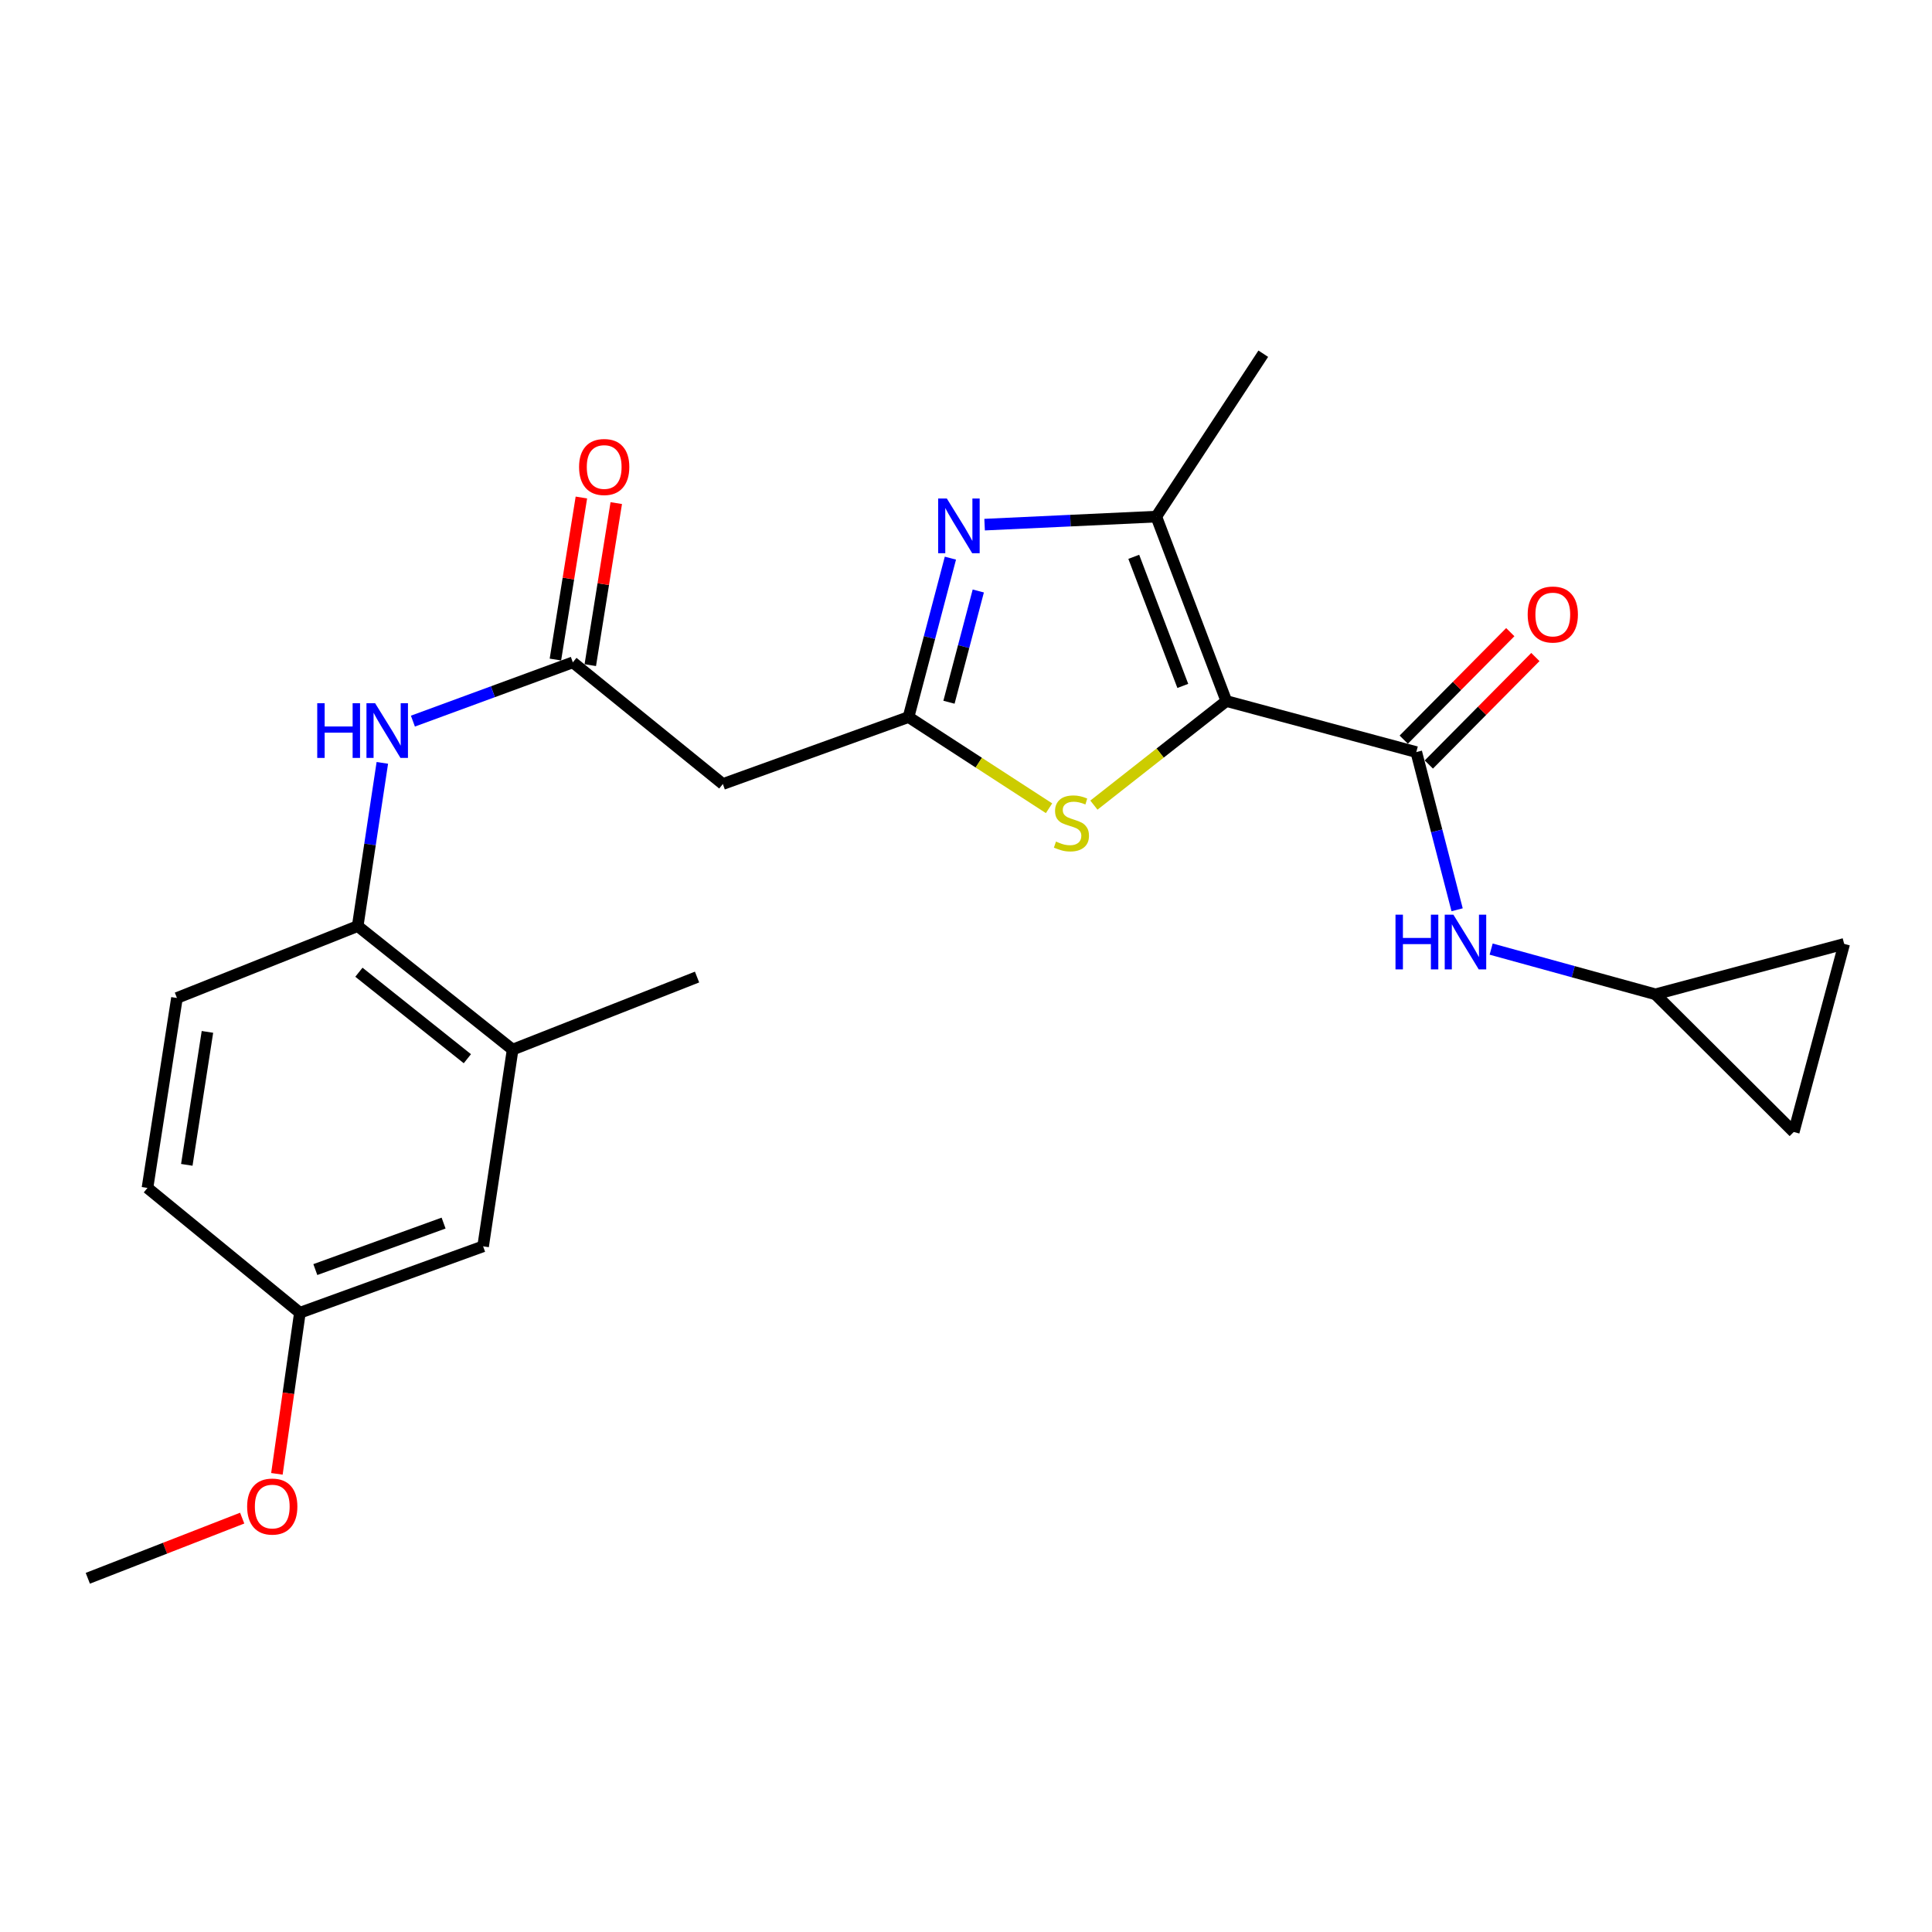 <?xml version='1.0' encoding='iso-8859-1'?>
<svg version='1.1' baseProfile='full'
              xmlns='http://www.w3.org/2000/svg'
                      xmlns:rdkit='http://www.rdkit.org/xml'
                      xmlns:xlink='http://www.w3.org/1999/xlink'
                  xml:space='preserve'
width='1000px' height='1000px' viewBox='0 0 1000 1000'>
<!-- END OF HEADER -->
<rect style='opacity:1.0;fill:#FFFFFF;stroke:none' width='1000' height='1000' x='0' y='0'> </rect>
<path class='bond-2' d='M 634.749,362.853 L 598.492,267.399' style='fill:none;fill-rule:evenodd;stroke:#000000;stroke-width:6px;stroke-linecap:butt;stroke-linejoin:miter;stroke-opacity:1' />
<path class='bond-2' d='M 612.216,355.028 L 586.836,288.21' style='fill:none;fill-rule:evenodd;stroke:#000000;stroke-width:6px;stroke-linecap:butt;stroke-linejoin:miter;stroke-opacity:1' />
<path class='bond-3' d='M 634.749,362.853 L 733.068,389.277' style='fill:none;fill-rule:evenodd;stroke:#000000;stroke-width:6px;stroke-linecap:butt;stroke-linejoin:miter;stroke-opacity:1' />
<path class='bond-4' d='M 634.749,362.853 L 600.477,389.791' style='fill:none;fill-rule:evenodd;stroke:#000000;stroke-width:6px;stroke-linecap:butt;stroke-linejoin:miter;stroke-opacity:1' />
<path class='bond-4' d='M 600.477,389.791 L 566.204,416.729' style='fill:none;fill-rule:evenodd;stroke:#CCCC00;stroke-width:6px;stroke-linecap:butt;stroke-linejoin:miter;stroke-opacity:1' />
<path class='bond-0' d='M 509.629,271.552 L 554.061,269.475' style='fill:none;fill-rule:evenodd;stroke:#0000FF;stroke-width:6px;stroke-linecap:butt;stroke-linejoin:miter;stroke-opacity:1' />
<path class='bond-0' d='M 554.061,269.475 L 598.492,267.399' style='fill:none;fill-rule:evenodd;stroke:#000000;stroke-width:6px;stroke-linecap:butt;stroke-linejoin:miter;stroke-opacity:1' />
<path class='bond-24' d='M 491.928,288.893 L 481.091,330.023' style='fill:none;fill-rule:evenodd;stroke:#0000FF;stroke-width:6px;stroke-linecap:butt;stroke-linejoin:miter;stroke-opacity:1' />
<path class='bond-24' d='M 481.091,330.023 L 470.254,371.153' style='fill:none;fill-rule:evenodd;stroke:#000000;stroke-width:6px;stroke-linecap:butt;stroke-linejoin:miter;stroke-opacity:1' />
<path class='bond-24' d='M 506.359,305.891 L 498.774,334.682' style='fill:none;fill-rule:evenodd;stroke:#0000FF;stroke-width:6px;stroke-linecap:butt;stroke-linejoin:miter;stroke-opacity:1' />
<path class='bond-24' d='M 498.774,334.682 L 491.188,363.473' style='fill:none;fill-rule:evenodd;stroke:#000000;stroke-width:6px;stroke-linecap:butt;stroke-linejoin:miter;stroke-opacity:1' />
<path class='bond-1' d='M 470.254,371.153 L 506.618,394.75' style='fill:none;fill-rule:evenodd;stroke:#000000;stroke-width:6px;stroke-linecap:butt;stroke-linejoin:miter;stroke-opacity:1' />
<path class='bond-1' d='M 506.618,394.75 L 542.981,418.347' style='fill:none;fill-rule:evenodd;stroke:#CCCC00;stroke-width:6px;stroke-linecap:butt;stroke-linejoin:miter;stroke-opacity:1' />
<path class='bond-6' d='M 470.254,371.153 L 374.15,405.805' style='fill:none;fill-rule:evenodd;stroke:#000000;stroke-width:6px;stroke-linecap:butt;stroke-linejoin:miter;stroke-opacity:1' />
<path class='bond-20' d='M 598.492,267.399 L 653.869,183.079' style='fill:none;fill-rule:evenodd;stroke:#000000;stroke-width:6px;stroke-linecap:butt;stroke-linejoin:miter;stroke-opacity:1' />
<path class='bond-7' d='M 733.068,389.277 L 743.636,430.087' style='fill:none;fill-rule:evenodd;stroke:#000000;stroke-width:6px;stroke-linecap:butt;stroke-linejoin:miter;stroke-opacity:1' />
<path class='bond-7' d='M 743.636,430.087 L 754.203,470.897' style='fill:none;fill-rule:evenodd;stroke:#0000FF;stroke-width:6px;stroke-linecap:butt;stroke-linejoin:miter;stroke-opacity:1' />
<path class='bond-14' d='M 739.562,395.713 L 767.136,367.894' style='fill:none;fill-rule:evenodd;stroke:#000000;stroke-width:6px;stroke-linecap:butt;stroke-linejoin:miter;stroke-opacity:1' />
<path class='bond-14' d='M 767.136,367.894 L 794.709,340.075' style='fill:none;fill-rule:evenodd;stroke:#FF0000;stroke-width:6px;stroke-linecap:butt;stroke-linejoin:miter;stroke-opacity:1' />
<path class='bond-14' d='M 726.575,382.84 L 754.148,355.021' style='fill:none;fill-rule:evenodd;stroke:#000000;stroke-width:6px;stroke-linecap:butt;stroke-linejoin:miter;stroke-opacity:1' />
<path class='bond-14' d='M 754.148,355.021 L 781.721,327.202' style='fill:none;fill-rule:evenodd;stroke:#FF0000;stroke-width:6px;stroke-linecap:butt;stroke-linejoin:miter;stroke-opacity:1' />
<path class='bond-5' d='M 296.504,342.83 L 374.15,405.805' style='fill:none;fill-rule:evenodd;stroke:#000000;stroke-width:6px;stroke-linecap:butt;stroke-linejoin:miter;stroke-opacity:1' />
<path class='bond-8' d='M 296.504,342.83 L 255.112,358.042' style='fill:none;fill-rule:evenodd;stroke:#000000;stroke-width:6px;stroke-linecap:butt;stroke-linejoin:miter;stroke-opacity:1' />
<path class='bond-8' d='M 255.112,358.042 L 213.72,373.255' style='fill:none;fill-rule:evenodd;stroke:#0000FF;stroke-width:6px;stroke-linecap:butt;stroke-linejoin:miter;stroke-opacity:1' />
<path class='bond-16' d='M 305.532,344.277 L 312.256,302.341' style='fill:none;fill-rule:evenodd;stroke:#000000;stroke-width:6px;stroke-linecap:butt;stroke-linejoin:miter;stroke-opacity:1' />
<path class='bond-16' d='M 312.256,302.341 L 318.979,260.405' style='fill:none;fill-rule:evenodd;stroke:#FF0000;stroke-width:6px;stroke-linecap:butt;stroke-linejoin:miter;stroke-opacity:1' />
<path class='bond-16' d='M 287.477,341.382 L 294.2,299.446' style='fill:none;fill-rule:evenodd;stroke:#000000;stroke-width:6px;stroke-linecap:butt;stroke-linejoin:miter;stroke-opacity:1' />
<path class='bond-16' d='M 294.2,299.446 L 300.923,257.51' style='fill:none;fill-rule:evenodd;stroke:#FF0000;stroke-width:6px;stroke-linecap:butt;stroke-linejoin:miter;stroke-opacity:1' />
<path class='bond-10' d='M 771.816,491.253 L 814.331,502.951' style='fill:none;fill-rule:evenodd;stroke:#0000FF;stroke-width:6px;stroke-linecap:butt;stroke-linejoin:miter;stroke-opacity:1' />
<path class='bond-10' d='M 814.331,502.951 L 856.846,514.649' style='fill:none;fill-rule:evenodd;stroke:#000000;stroke-width:6px;stroke-linecap:butt;stroke-linejoin:miter;stroke-opacity:1' />
<path class='bond-9' d='M 197.896,394.861 L 191.519,437.099' style='fill:none;fill-rule:evenodd;stroke:#0000FF;stroke-width:6px;stroke-linecap:butt;stroke-linejoin:miter;stroke-opacity:1' />
<path class='bond-9' d='M 191.519,437.099 L 185.141,479.337' style='fill:none;fill-rule:evenodd;stroke:#000000;stroke-width:6px;stroke-linecap:butt;stroke-linejoin:miter;stroke-opacity:1' />
<path class='bond-11' d='M 185.141,479.337 L 265.337,543.277' style='fill:none;fill-rule:evenodd;stroke:#000000;stroke-width:6px;stroke-linecap:butt;stroke-linejoin:miter;stroke-opacity:1' />
<path class='bond-11' d='M 185.771,503.226 L 241.907,547.984' style='fill:none;fill-rule:evenodd;stroke:#000000;stroke-width:6px;stroke-linecap:butt;stroke-linejoin:miter;stroke-opacity:1' />
<path class='bond-17' d='M 185.141,479.337 L 91.587,516.549' style='fill:none;fill-rule:evenodd;stroke:#000000;stroke-width:6px;stroke-linecap:butt;stroke-linejoin:miter;stroke-opacity:1' />
<path class='bond-12' d='M 856.846,514.649 L 954.545,488.561' style='fill:none;fill-rule:evenodd;stroke:#000000;stroke-width:6px;stroke-linecap:butt;stroke-linejoin:miter;stroke-opacity:1' />
<path class='bond-13' d='M 856.846,514.649 L 928.437,585.925' style='fill:none;fill-rule:evenodd;stroke:#000000;stroke-width:6px;stroke-linecap:butt;stroke-linejoin:miter;stroke-opacity:1' />
<path class='bond-15' d='M 265.337,543.277 L 250.057,645.101' style='fill:none;fill-rule:evenodd;stroke:#000000;stroke-width:6px;stroke-linecap:butt;stroke-linejoin:miter;stroke-opacity:1' />
<path class='bond-22' d='M 265.337,543.277 L 360.791,505.72' style='fill:none;fill-rule:evenodd;stroke:#000000;stroke-width:6px;stroke-linecap:butt;stroke-linejoin:miter;stroke-opacity:1' />
<path class='bond-25' d='M 954.545,488.561 L 928.437,585.925' style='fill:none;fill-rule:evenodd;stroke:#000000;stroke-width:6px;stroke-linecap:butt;stroke-linejoin:miter;stroke-opacity:1' />
<path class='bond-26' d='M 250.057,645.101 L 155.223,679.48' style='fill:none;fill-rule:evenodd;stroke:#000000;stroke-width:6px;stroke-linecap:butt;stroke-linejoin:miter;stroke-opacity:1' />
<path class='bond-26' d='M 229.6,633.067 L 163.216,657.131' style='fill:none;fill-rule:evenodd;stroke:#000000;stroke-width:6px;stroke-linecap:butt;stroke-linejoin:miter;stroke-opacity:1' />
<path class='bond-19' d='M 91.587,516.549 L 76.328,614.868' style='fill:none;fill-rule:evenodd;stroke:#000000;stroke-width:6px;stroke-linecap:butt;stroke-linejoin:miter;stroke-opacity:1' />
<path class='bond-19' d='M 107.368,534.101 L 96.687,602.925' style='fill:none;fill-rule:evenodd;stroke:#000000;stroke-width:6px;stroke-linecap:butt;stroke-linejoin:miter;stroke-opacity:1' />
<path class='bond-18' d='M 155.223,679.48 L 76.328,614.868' style='fill:none;fill-rule:evenodd;stroke:#000000;stroke-width:6px;stroke-linecap:butt;stroke-linejoin:miter;stroke-opacity:1' />
<path class='bond-21' d='M 155.223,679.48 L 149.273,721.169' style='fill:none;fill-rule:evenodd;stroke:#000000;stroke-width:6px;stroke-linecap:butt;stroke-linejoin:miter;stroke-opacity:1' />
<path class='bond-21' d='M 149.273,721.169 L 143.324,762.857' style='fill:none;fill-rule:evenodd;stroke:#FF0000;stroke-width:6px;stroke-linecap:butt;stroke-linejoin:miter;stroke-opacity:1' />
<path class='bond-23' d='M 125.357,785.775 L 85.406,801.348' style='fill:none;fill-rule:evenodd;stroke:#FF0000;stroke-width:6px;stroke-linecap:butt;stroke-linejoin:miter;stroke-opacity:1' />
<path class='bond-23' d='M 85.406,801.348 L 45.455,816.921' style='fill:none;fill-rule:evenodd;stroke:#000000;stroke-width:6px;stroke-linecap:butt;stroke-linejoin:miter;stroke-opacity:1' />
<path  class='atom-1' d='M 490.073 258.014
L 499.353 273.014
Q 500.273 274.494, 501.753 277.174
Q 503.233 279.854, 503.313 280.014
L 503.313 258.014
L 507.073 258.014
L 507.073 286.334
L 503.193 286.334
L 493.233 269.934
Q 492.073 268.014, 490.833 265.814
Q 489.633 263.614, 489.273 262.934
L 489.273 286.334
L 485.593 286.334
L 485.593 258.014
L 490.073 258.014
' fill='#0000FF'/>
<path  class='atom-5' d='M 546.574 435.59
Q 546.894 435.71, 548.214 436.27
Q 549.534 436.83, 550.974 437.19
Q 552.454 437.51, 553.894 437.51
Q 556.574 437.51, 558.134 436.23
Q 559.694 434.91, 559.694 432.63
Q 559.694 431.07, 558.894 430.11
Q 558.134 429.15, 556.934 428.63
Q 555.734 428.11, 553.734 427.51
Q 551.214 426.75, 549.694 426.03
Q 548.214 425.31, 547.134 423.79
Q 546.094 422.27, 546.094 419.71
Q 546.094 416.15, 548.494 413.95
Q 550.934 411.75, 555.734 411.75
Q 559.014 411.75, 562.734 413.31
L 561.814 416.39
Q 558.414 414.99, 555.854 414.99
Q 553.094 414.99, 551.574 416.15
Q 550.054 417.27, 550.094 419.23
Q 550.094 420.75, 550.854 421.67
Q 551.654 422.59, 552.774 423.11
Q 553.934 423.63, 555.854 424.23
Q 558.414 425.03, 559.934 425.83
Q 561.454 426.63, 562.534 428.27
Q 563.654 429.87, 563.654 432.63
Q 563.654 436.55, 561.014 438.67
Q 558.414 440.75, 554.054 440.75
Q 551.534 440.75, 549.614 440.19
Q 547.734 439.67, 545.494 438.75
L 546.574 435.59
' fill='#CCCC00'/>
<path  class='atom-8' d='M 722.307 473.436
L 726.147 473.436
L 726.147 485.476
L 740.627 485.476
L 740.627 473.436
L 744.467 473.436
L 744.467 501.756
L 740.627 501.756
L 740.627 488.676
L 726.147 488.676
L 726.147 501.756
L 722.307 501.756
L 722.307 473.436
' fill='#0000FF'/>
<path  class='atom-8' d='M 752.267 473.436
L 761.547 488.436
Q 762.467 489.916, 763.947 492.596
Q 765.427 495.276, 765.507 495.436
L 765.507 473.436
L 769.267 473.436
L 769.267 501.756
L 765.387 501.756
L 755.427 485.356
Q 754.267 483.436, 753.027 481.236
Q 751.827 479.036, 751.467 478.356
L 751.467 501.756
L 747.787 501.756
L 747.787 473.436
L 752.267 473.436
' fill='#0000FF'/>
<path  class='atom-9' d='M 164.2 363.982
L 168.04 363.982
L 168.04 376.022
L 182.52 376.022
L 182.52 363.982
L 186.36 363.982
L 186.36 392.302
L 182.52 392.302
L 182.52 379.222
L 168.04 379.222
L 168.04 392.302
L 164.2 392.302
L 164.2 363.982
' fill='#0000FF'/>
<path  class='atom-9' d='M 194.16 363.982
L 203.44 378.982
Q 204.36 380.462, 205.84 383.142
Q 207.32 385.822, 207.4 385.982
L 207.4 363.982
L 211.16 363.982
L 211.16 392.302
L 207.28 392.302
L 197.32 375.902
Q 196.16 373.982, 194.92 371.782
Q 193.72 369.582, 193.36 368.902
L 193.36 392.302
L 189.68 392.302
L 189.68 363.982
L 194.16 363.982
' fill='#0000FF'/>
<path  class='atom-15' d='M 790.725 318.071
Q 790.725 311.271, 794.085 307.471
Q 797.445 303.671, 803.725 303.671
Q 810.005 303.671, 813.365 307.471
Q 816.725 311.271, 816.725 318.071
Q 816.725 324.951, 813.325 328.871
Q 809.925 332.751, 803.725 332.751
Q 797.485 332.751, 794.085 328.871
Q 790.725 324.991, 790.725 318.071
M 803.725 329.551
Q 808.045 329.551, 810.365 326.671
Q 812.725 323.751, 812.725 318.071
Q 812.725 312.511, 810.365 309.711
Q 808.045 306.871, 803.725 306.871
Q 799.405 306.871, 797.045 309.671
Q 794.725 312.471, 794.725 318.071
Q 794.725 323.791, 797.045 326.671
Q 799.405 329.551, 803.725 329.551
' fill='#FF0000'/>
<path  class='atom-17' d='M 299.728 241.716
Q 299.728 234.916, 303.088 231.116
Q 306.448 227.316, 312.728 227.316
Q 319.008 227.316, 322.368 231.116
Q 325.728 234.916, 325.728 241.716
Q 325.728 248.596, 322.328 252.516
Q 318.928 256.396, 312.728 256.396
Q 306.488 256.396, 303.088 252.516
Q 299.728 248.636, 299.728 241.716
M 312.728 253.196
Q 317.048 253.196, 319.368 250.316
Q 321.728 247.396, 321.728 241.716
Q 321.728 236.156, 319.368 233.356
Q 317.048 230.516, 312.728 230.516
Q 308.408 230.516, 306.048 233.316
Q 303.728 236.116, 303.728 241.716
Q 303.728 247.436, 306.048 250.316
Q 308.408 253.196, 312.728 253.196
' fill='#FF0000'/>
<path  class='atom-22' d='M 127.919 779.789
Q 127.919 772.989, 131.279 769.189
Q 134.639 765.389, 140.919 765.389
Q 147.199 765.389, 150.559 769.189
Q 153.919 772.989, 153.919 779.789
Q 153.919 786.669, 150.519 790.589
Q 147.119 794.469, 140.919 794.469
Q 134.679 794.469, 131.279 790.589
Q 127.919 786.709, 127.919 779.789
M 140.919 791.269
Q 145.239 791.269, 147.559 788.389
Q 149.919 785.469, 149.919 779.789
Q 149.919 774.229, 147.559 771.429
Q 145.239 768.589, 140.919 768.589
Q 136.599 768.589, 134.239 771.389
Q 131.919 774.189, 131.919 779.789
Q 131.919 785.509, 134.239 788.389
Q 136.599 791.269, 140.919 791.269
' fill='#FF0000'/>
</svg>
